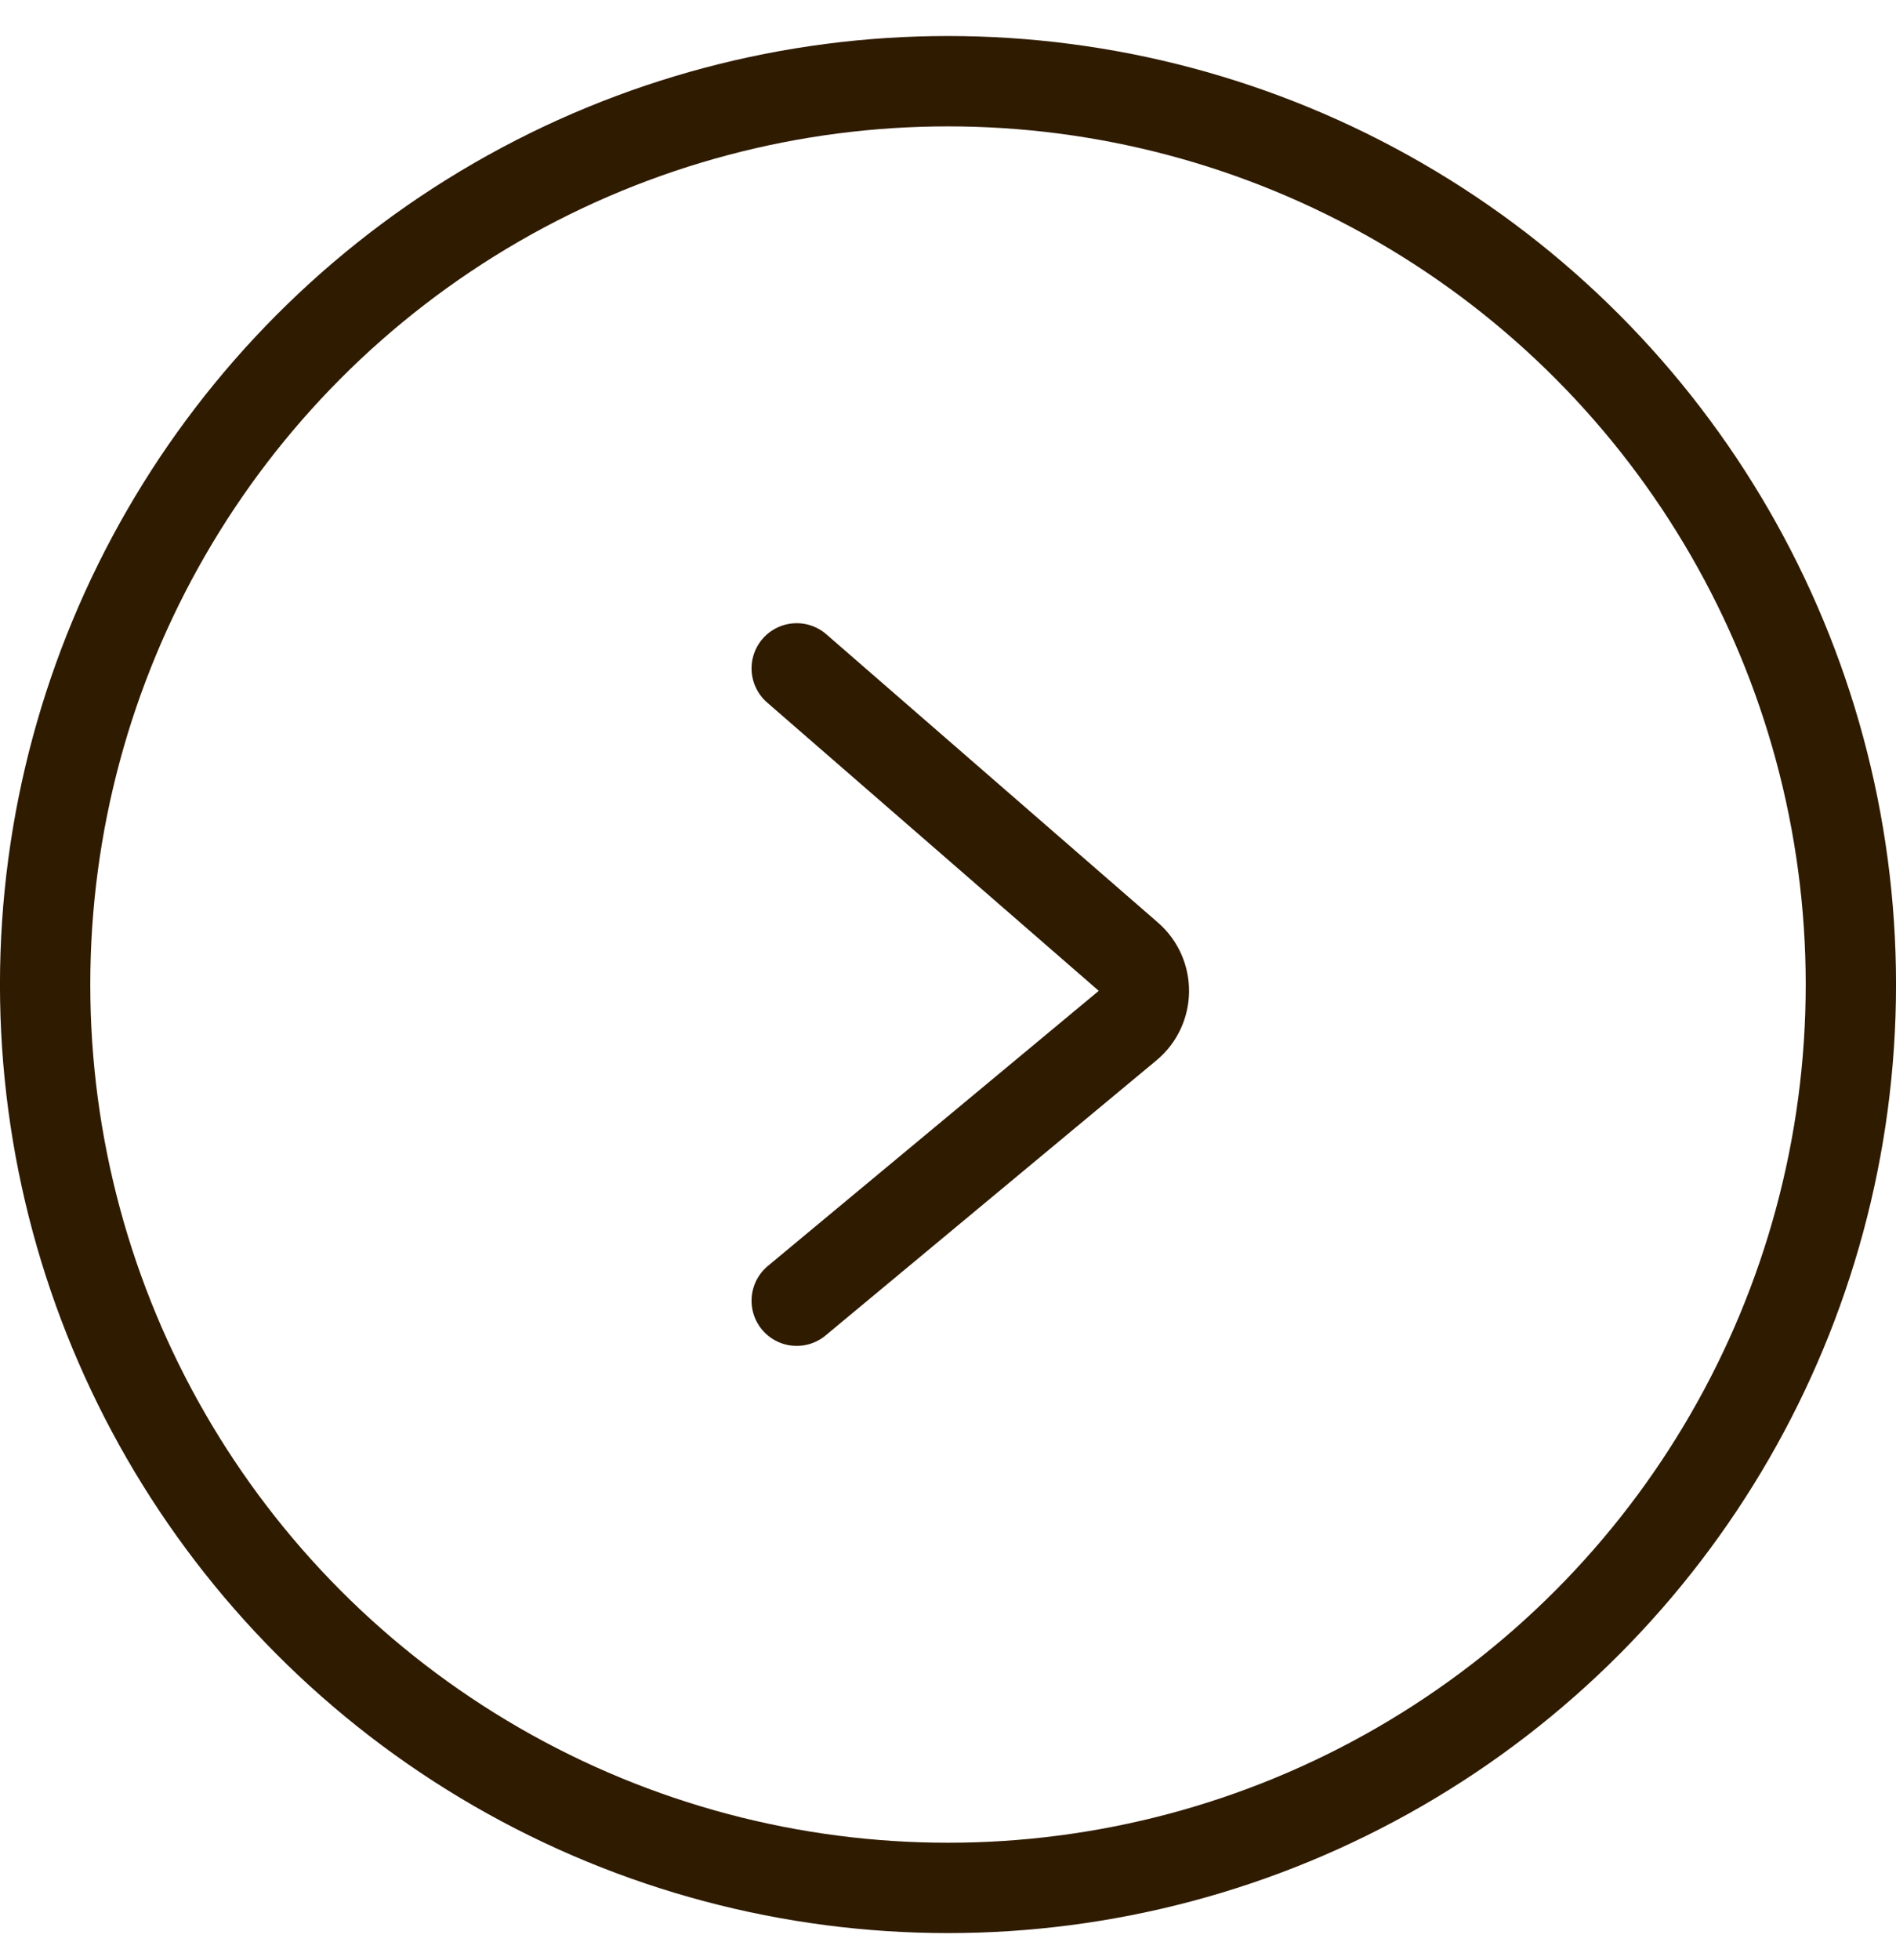 <svg width="30" height="31" viewBox="0 0 30 31" fill="none" xmlns="http://www.w3.org/2000/svg">
<circle cx="15" cy="15" r="14.286" transform="matrix(-1 0 0 1 30 0.57)" stroke="#2F1B00" stroke-width="1.429"/>
<path d="M12.606 10.57L17.854 15.13C18.186 15.419 18.181 15.937 17.842 16.219L12.606 20.57" stroke="#2F1B00" stroke-width="1.429" stroke-linecap="round"/>
</svg>
